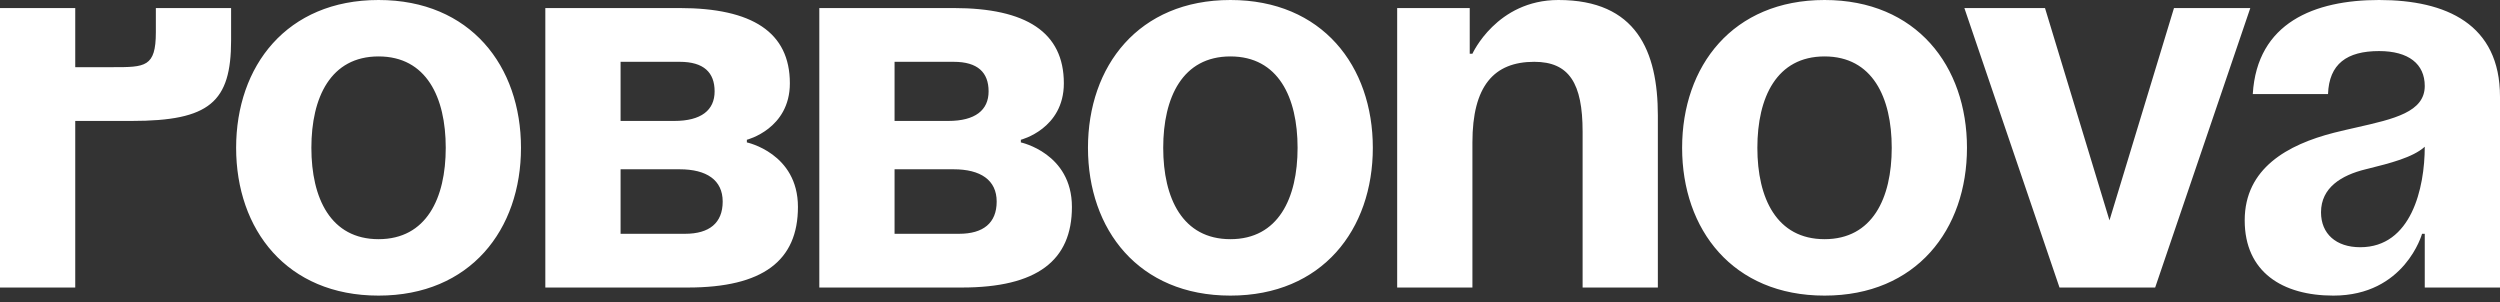 <?xml version="1.0" encoding="UTF-8"?> <svg xmlns="http://www.w3.org/2000/svg" width="91" height="11" viewBox="0 0 91 11" fill="none"><rect x="0" y="0" width="91" height="11" fill="#333333" stroke="none"/><path fill-rule="evenodd" clip-rule="evenodd" d="M11.334 5.38C11.334 7.219 12.038 8.706 13.779 8.706C15.521 8.706 16.225 7.219 16.225 5.38C16.225 3.541 15.521 2.054 13.779 2.054C12.038 2.054 11.334 3.541 11.334 5.38ZM8.595 5.38C8.595 2.406 10.434 0 13.779 0C17.125 0 18.964 2.406 18.964 5.38C18.964 8.354 17.125 10.76 13.779 10.76C10.434 10.76 8.595 8.354 8.595 5.38ZM44.787 8.706C43.046 8.706 42.341 7.219 42.341 5.38C42.341 3.541 43.046 2.054 44.787 2.054C46.528 2.054 47.232 3.541 47.232 5.38C47.232 7.219 46.528 8.706 44.787 8.706ZM44.787 0C41.441 0 39.602 2.406 39.602 5.38C39.602 8.354 41.441 10.76 44.787 10.76C48.132 10.76 49.971 8.354 49.971 5.38C49.971 2.406 48.132 0 44.787 0ZM53.596 10.466H50.857V0.293H53.498V1.956H53.596C53.596 1.956 54.477 0 56.727 0C59.563 0 60.346 1.859 60.346 4.206V10.466H57.607V4.793C57.607 3.032 57.118 2.25 55.846 2.25C54.379 2.25 53.596 3.13 53.596 5.184V10.466ZM66.414 8.706C64.672 8.706 63.968 7.219 63.968 5.38C63.968 3.541 64.672 2.054 66.414 2.054C68.155 2.054 68.859 3.541 68.859 5.38C68.859 7.219 68.155 8.706 66.414 8.706ZM66.414 0C63.068 0 61.229 2.406 61.229 5.38C61.229 8.354 63.068 10.76 66.414 10.76C69.759 10.76 71.598 8.354 71.598 5.38C71.598 2.406 69.759 0 66.414 0ZM84.74 3.424H82.001C82.157 0.822 84.251 0 86.598 0C89.044 0 91 0.88 91 3.521V10.466H88.261V8.51H88.163C88.163 8.51 87.537 10.76 84.935 10.76C83.077 10.76 81.707 9.899 81.707 8.021C81.707 6.123 83.272 5.263 84.955 4.832C85.238 4.761 85.518 4.697 85.789 4.636C87.146 4.329 88.261 4.076 88.261 3.13C88.261 2.328 87.674 1.859 86.598 1.859C85.424 1.859 84.779 2.328 84.74 3.424ZM88.261 5.341C87.831 5.733 86.973 5.947 86.214 6.136L86.109 6.162C85.229 6.378 84.485 6.828 84.485 7.728C84.485 8.51 85.033 8.999 85.913 8.999C87.772 8.999 88.261 6.847 88.261 5.341ZM79.133 0.293H81.911L78.448 10.466H74.966L71.503 0.293H74.438L76.785 8.021L79.133 0.293ZM29.823 10.466V0.293H34.714C37.355 0.293 38.724 1.174 38.724 3.032C38.724 4.695 37.159 5.087 37.159 5.087V5.184C37.159 5.184 39.018 5.576 39.018 7.532C39.018 9.488 37.746 10.466 35.007 10.466H29.823ZM34.714 6.162H32.562V8.51H34.909C35.79 8.51 36.279 8.119 36.279 7.336C36.279 6.554 35.692 6.162 34.714 6.162ZM32.562 4.402H34.518C35.496 4.402 35.985 4.011 35.985 3.326C35.985 2.641 35.594 2.25 34.714 2.25H32.562V4.402ZM19.85 0.293V10.466H25.034C27.773 10.466 29.045 9.488 29.045 7.532C29.045 5.576 27.186 5.184 27.186 5.184V5.087C27.186 5.087 28.751 4.695 28.751 3.032C28.751 1.174 27.382 0.293 24.741 0.293H19.85ZM22.589 6.162H24.741C25.719 6.162 26.306 6.554 26.306 7.336C26.306 8.119 25.817 8.51 24.936 8.51H22.589V6.162ZM24.545 4.402H22.589V2.25H24.741C25.621 2.25 26.012 2.641 26.012 3.326C26.012 4.011 25.523 4.402 24.545 4.402ZM0 0.293V10.466H2.739V4.402H4.793C7.63 4.402 8.412 3.717 8.412 1.467V0.293H5.673V1.174C5.673 2.445 5.282 2.445 4.108 2.445H2.739V0.293H0Z" fill="white"></path></svg> 